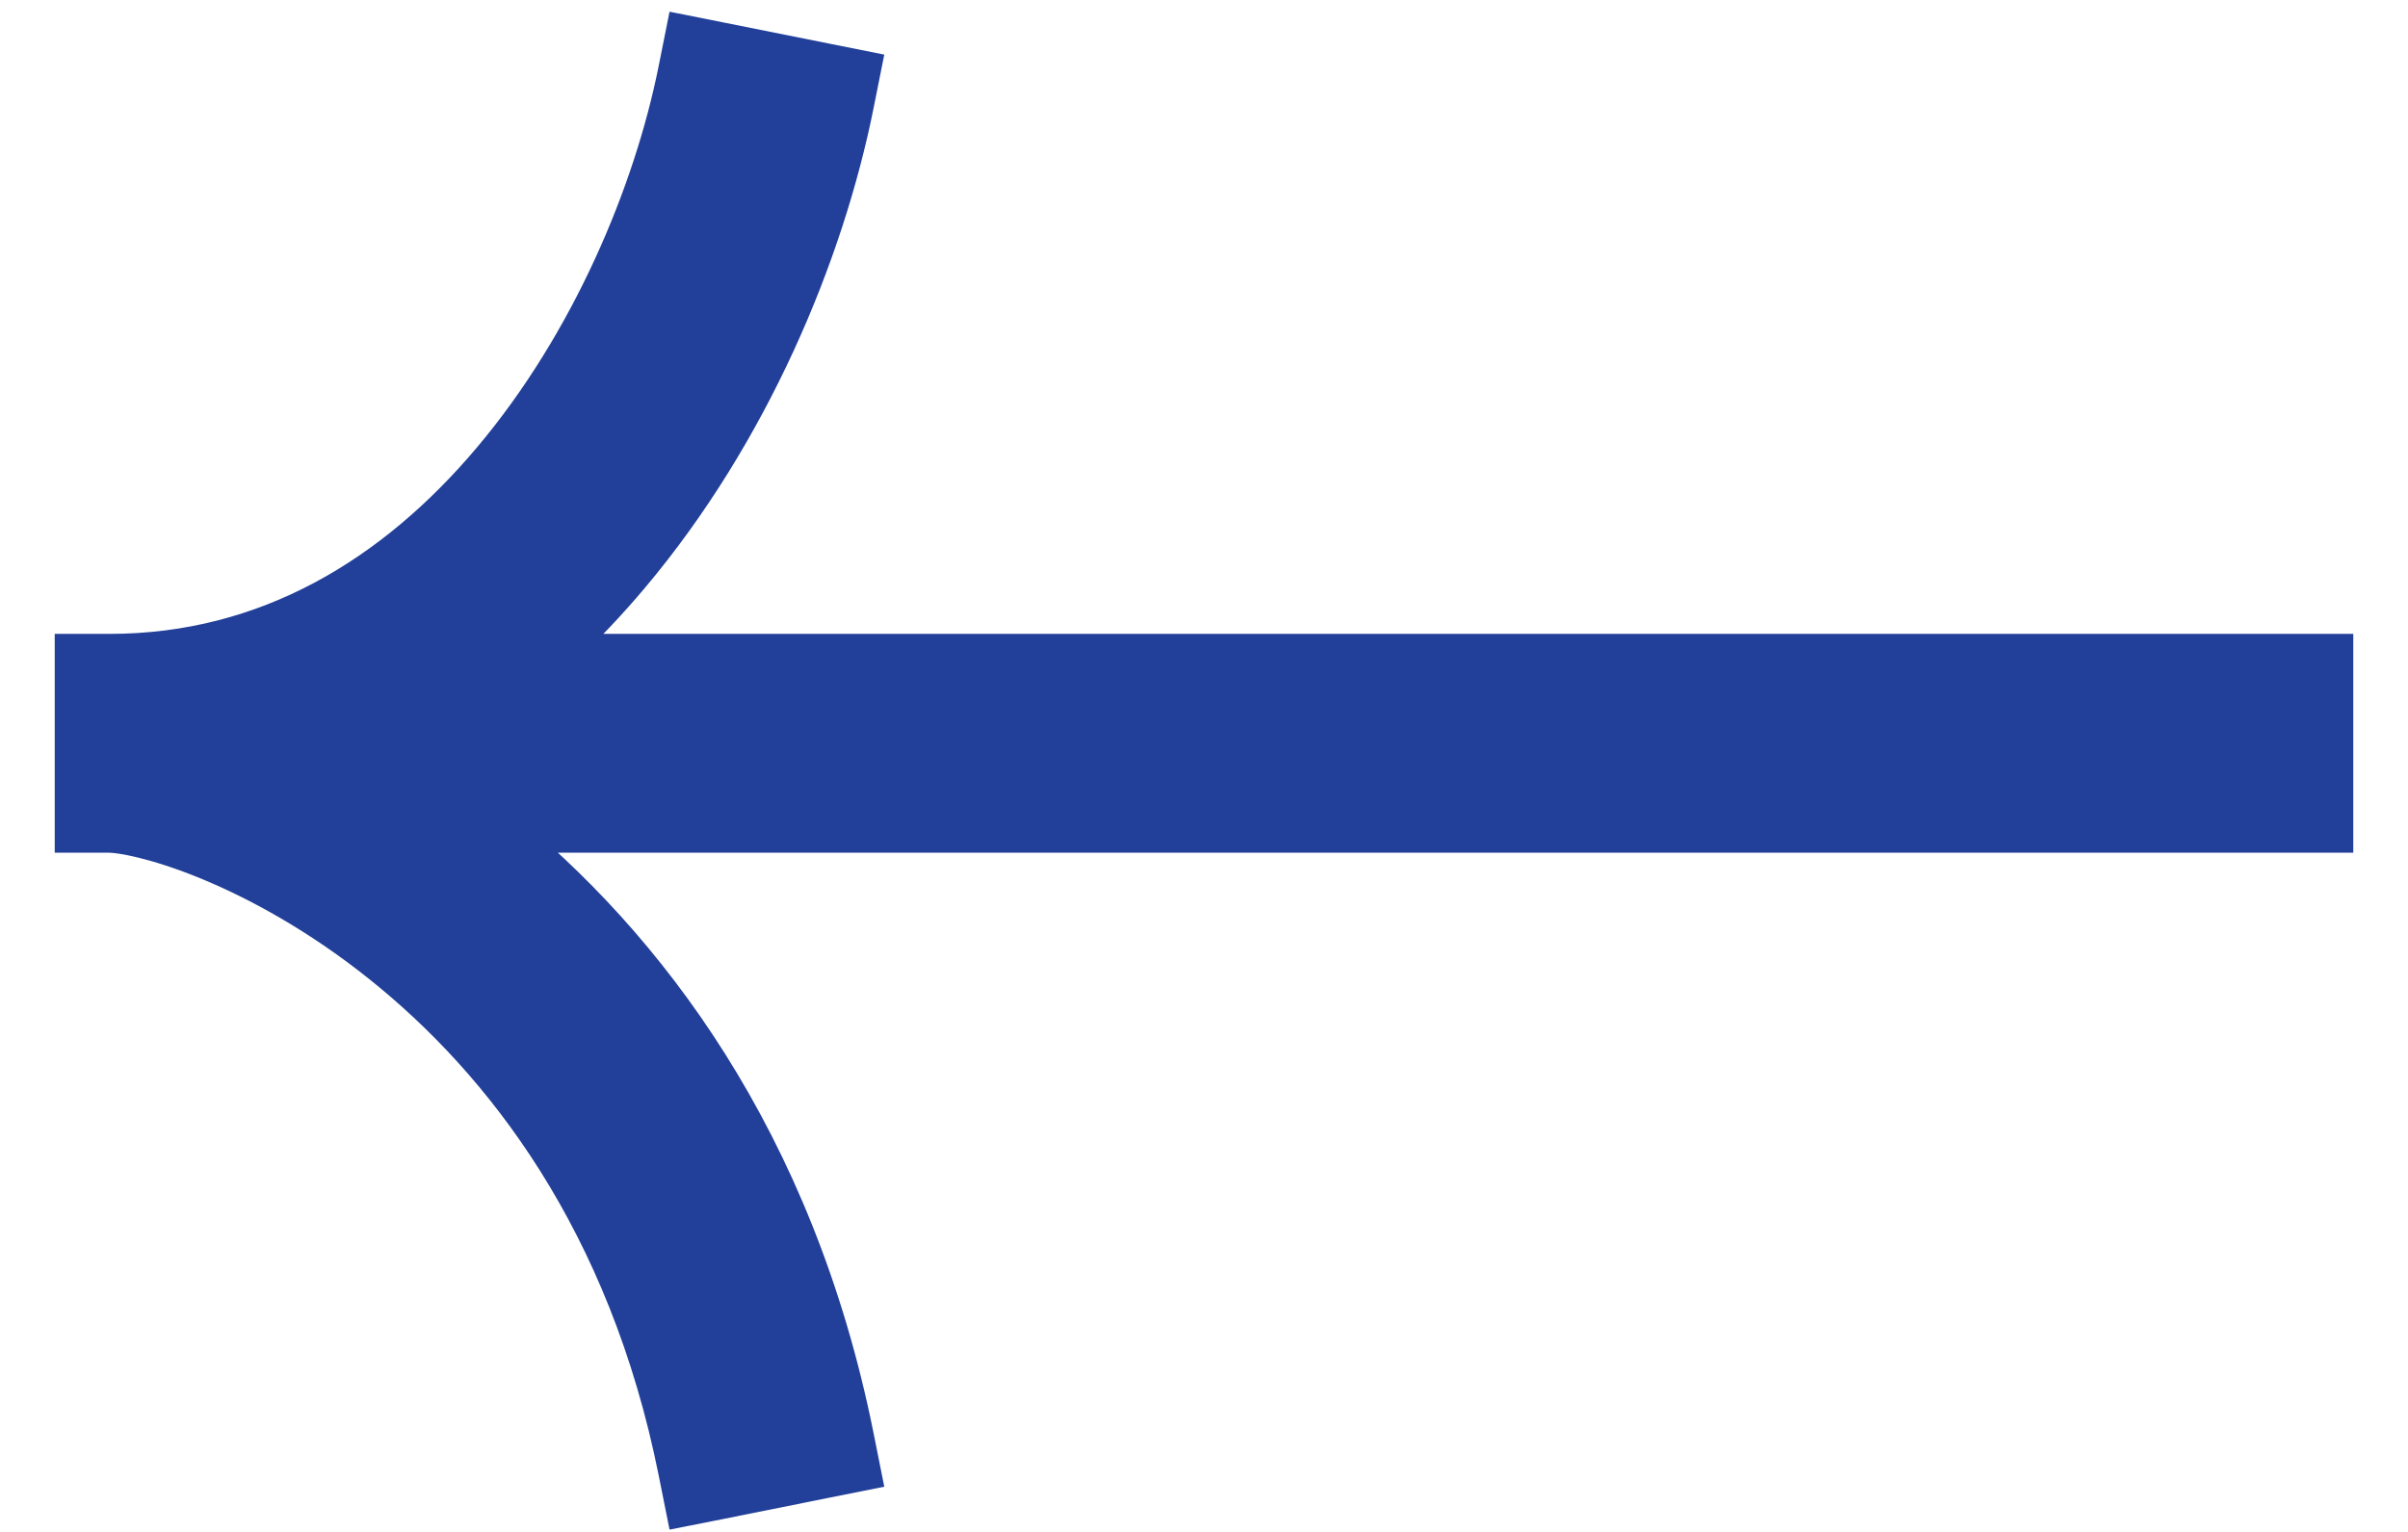 <svg width="22" height="14" viewBox="0 0 22 14" fill="none" xmlns="http://www.w3.org/2000/svg">
<path fill-rule="evenodd" clip-rule="evenodd" d="M6.51 0.695C6.274 1.875 5.681 3.294 4.743 4.409C3.81 5.516 2.564 6.293 1 6.293L1 7.293C1.157 7.293 1.526 7.361 2.028 7.568C2.518 7.77 3.102 8.09 3.688 8.559C4.854 9.492 6.035 11.017 6.51 13.391L7.49 13.195C6.965 10.569 5.646 8.844 4.312 7.778C4.087 7.598 3.862 7.437 3.641 7.293L21 7.293L21 6.293L4.16 6.293C4.667 5.941 5.117 5.517 5.507 5.053C6.569 3.792 7.226 2.211 7.49 0.891L6.51 0.695Z" fill="#224099"/>
<path d="M4.743 4.409L4.36 4.086L4.36 4.086L4.743 4.409ZM6.51 0.695L6.608 0.205L6.117 0.107L6.019 0.597L6.51 0.695ZM1 6.293L1 5.793L0.5 5.793L0.5 6.293L1 6.293ZM1 7.293L0.5 7.293L0.5 7.793L1 7.793L1 7.293ZM2.028 7.568L2.219 7.106L2.219 7.106L2.028 7.568ZM3.688 8.559L3.375 8.949L3.375 8.949L3.688 8.559ZM6.51 13.391L6.019 13.489L6.117 13.979L6.608 13.882L6.51 13.391ZM7.49 13.195L7.588 13.685L8.079 13.587L7.981 13.097L7.49 13.195ZM4.312 7.778L4 8.168L4 8.168L4.312 7.778ZM3.641 7.293L3.641 6.793L1.949 6.793L3.369 7.713L3.641 7.293ZM21 7.293L21 7.793L21.5 7.793L21.5 7.293L21 7.293ZM21 6.293L21.5 6.293L21.5 5.793L21 5.793L21 6.293ZM4.16 6.293L3.875 5.882L2.56 6.793L4.16 6.793L4.16 6.293ZM5.507 5.053L5.89 5.375L5.89 5.375L5.507 5.053ZM7.49 0.891L7.981 0.989L8.079 0.499L7.588 0.401L7.49 0.891ZM5.125 4.731C6.125 3.543 6.75 2.043 7 0.793L6.019 0.597C5.798 1.707 5.236 3.046 4.36 4.086L5.125 4.731ZM1 6.793C2.75 6.793 4.125 5.918 5.125 4.731L4.36 4.086C3.495 5.114 2.379 5.793 1 5.793L1 6.793ZM1.5 7.293L1.5 6.293L0.5 6.293L0.5 7.293L1.5 7.293ZM2.219 7.106C1.688 6.887 1.25 6.793 1 6.793L1 7.793C1.065 7.793 1.364 7.835 1.838 8.03L2.219 7.106ZM4 8.168C3.375 7.668 2.75 7.324 2.219 7.106L1.838 8.03C2.286 8.215 2.828 8.511 3.375 8.949L4 8.168ZM7 13.293C6.5 10.793 5.25 9.168 4 8.168L3.375 8.949C4.459 9.816 5.57 11.241 6.019 13.489L7 13.293ZM7.392 12.705L6.412 12.901L6.608 13.882L7.588 13.685L7.392 12.705ZM4 8.168C5.25 9.168 6.5 10.793 7 13.293L7.981 13.097C7.43 10.346 6.041 8.52 4.625 7.387L4 8.168ZM3.369 7.713C3.577 7.848 3.789 7.999 4 8.168L4.625 7.387C4.386 7.197 4.148 7.026 3.912 6.873L3.369 7.713ZM21 6.793L3.641 6.793L3.641 7.793L21 7.793L21 6.793ZM20.5 6.293L20.5 7.293L21.5 7.293L21.5 6.293L20.5 6.293ZM4.16 6.793L21 6.793L21 5.793L4.16 5.793L4.16 6.793ZM5.125 4.731C4.759 5.166 4.341 5.559 3.875 5.882L4.444 6.704C4.993 6.324 5.475 5.868 5.89 5.375L5.125 4.731ZM7 0.793C6.75 2.043 6.125 3.543 5.125 4.731L5.89 5.375C7.014 4.04 7.702 2.38 7.981 0.989L7 0.793ZM6.412 1.185L7.392 1.381L7.588 0.401L6.608 0.205L6.412 1.185Z" fill="#224099"/>
</svg>
